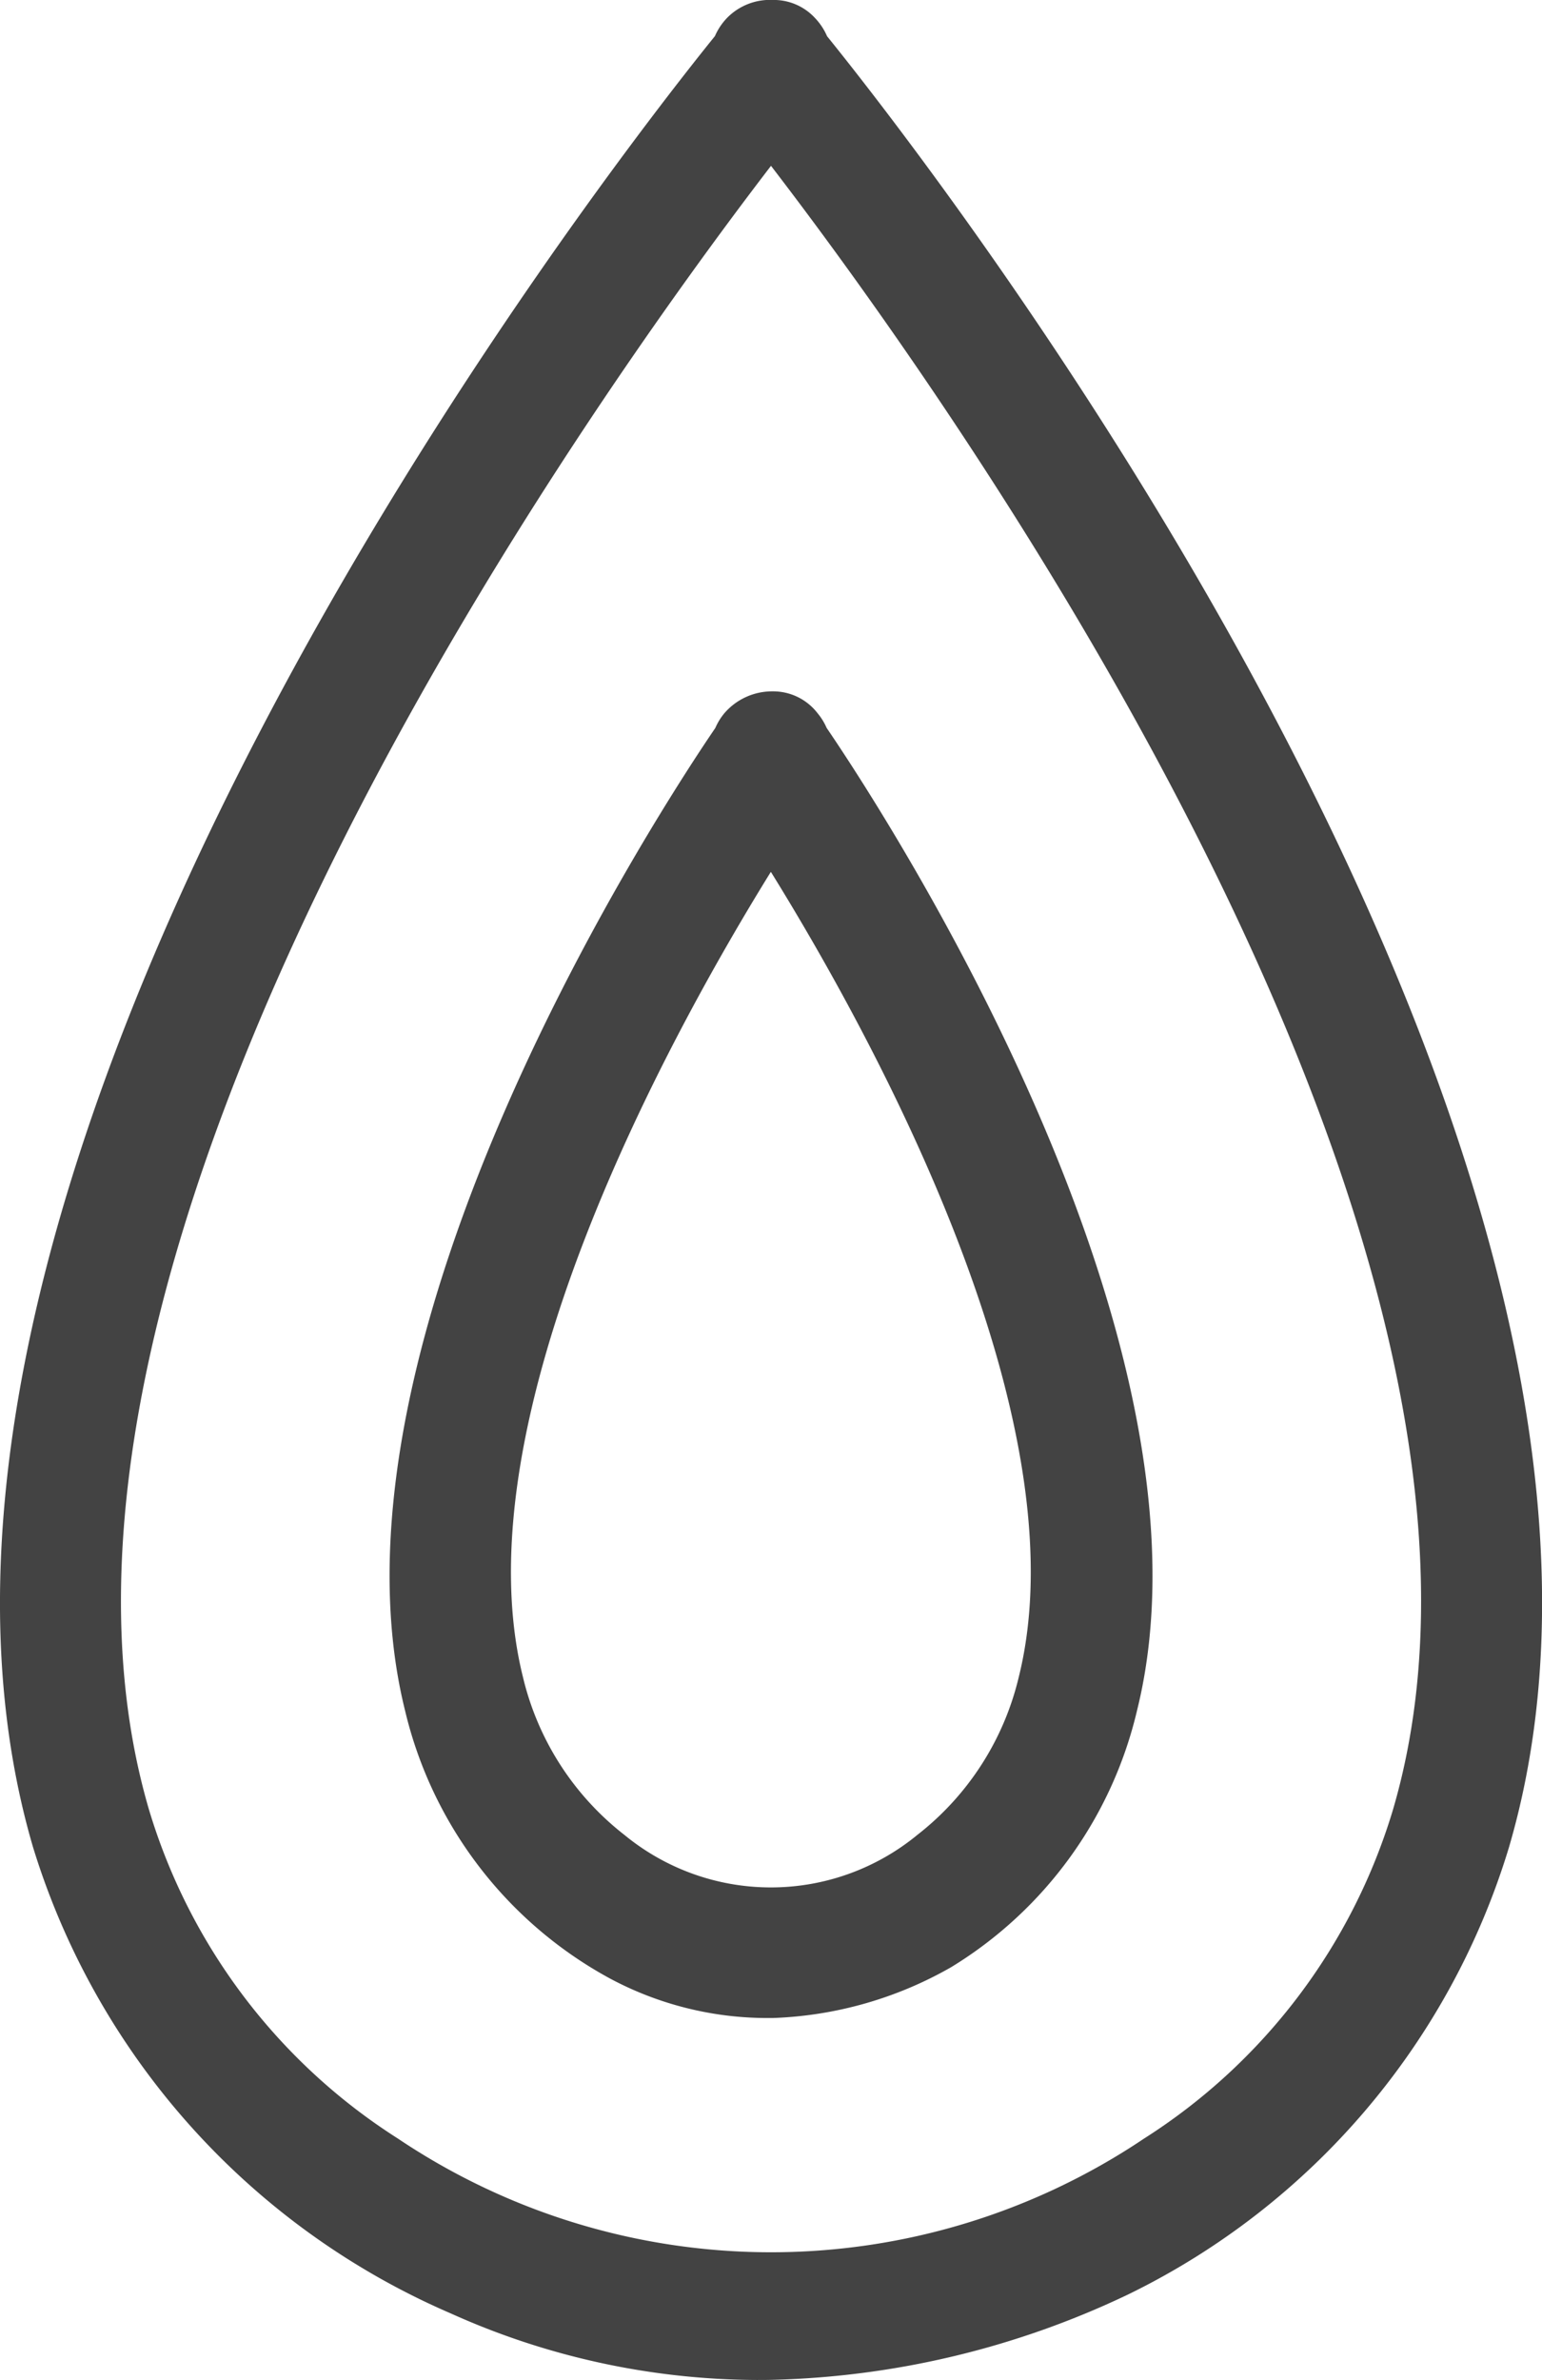 <?xml version="1.0" encoding="UTF-8"?> <svg xmlns="http://www.w3.org/2000/svg" width="44.064" height="68" viewBox="0 0 44.064 68"><g id="noun_Gas_3106167" transform="translate(-6.336 -0.001)"><path id="Path_316" data-name="Path 316" d="M29.97,1.036a1.769,1.769,0,0,0-.347-.523A1.6,1.6,0,0,0,28.422,0a1.717,1.717,0,0,0-1.309.512,1.766,1.766,0,0,0-.347.52c-3,3.712-25.224,32.13-19.489,51.736A21.322,21.322,0,0,0,19.221,66.1,21.463,21.463,0,0,0,27.957,68c.156,0,.316,0,.476-.005a24.977,24.977,0,0,0,10.158-2.447A20.972,20.972,0,0,0,49.459,52.771C55.2,33.16,32.976,4.755,29.97,1.036ZM46.145,51.694a16.877,16.877,0,0,1-7.122,9.412,19.117,19.117,0,0,1-21.311,0,16.883,16.883,0,0,1-7.122-9.412C5.9,35.649,23.207,11.466,28.368,4.739c5.163,6.723,22.475,30.9,17.777,46.955Z" transform="translate(0)" fill="#434343"></path><path id="Path_317" data-name="Path 317" d="M21.54,11.5c-1.433,2.1-11.519,17.4-8.869,28.074a11.812,11.812,0,0,0,5.854,7.657,9.53,9.53,0,0,0,4.419,1.13l.242,0a11.017,11.017,0,0,0,5.094-1.454,11.734,11.734,0,0,0,5.308-7.329C36.242,28.9,26.151,13.6,24.718,11.5a1.714,1.714,0,0,0-.259-.419,1.6,1.6,0,0,0-1.28-.624,1.8,1.8,0,0,0-1.381.623,1.747,1.747,0,0,0-.259.42Zm1.589,4.12c2.888,4.663,8.917,15.6,7.082,22.992a8.076,8.076,0,0,1-2.9,4.517,6.587,6.587,0,0,1-8.372,0,8.08,8.08,0,0,1-2.9-4.516c-1.835-7.385,4.195-18.329,7.082-22.993Z" transform="translate(5.239 9.297)" fill="#434343"></path></g></svg> 